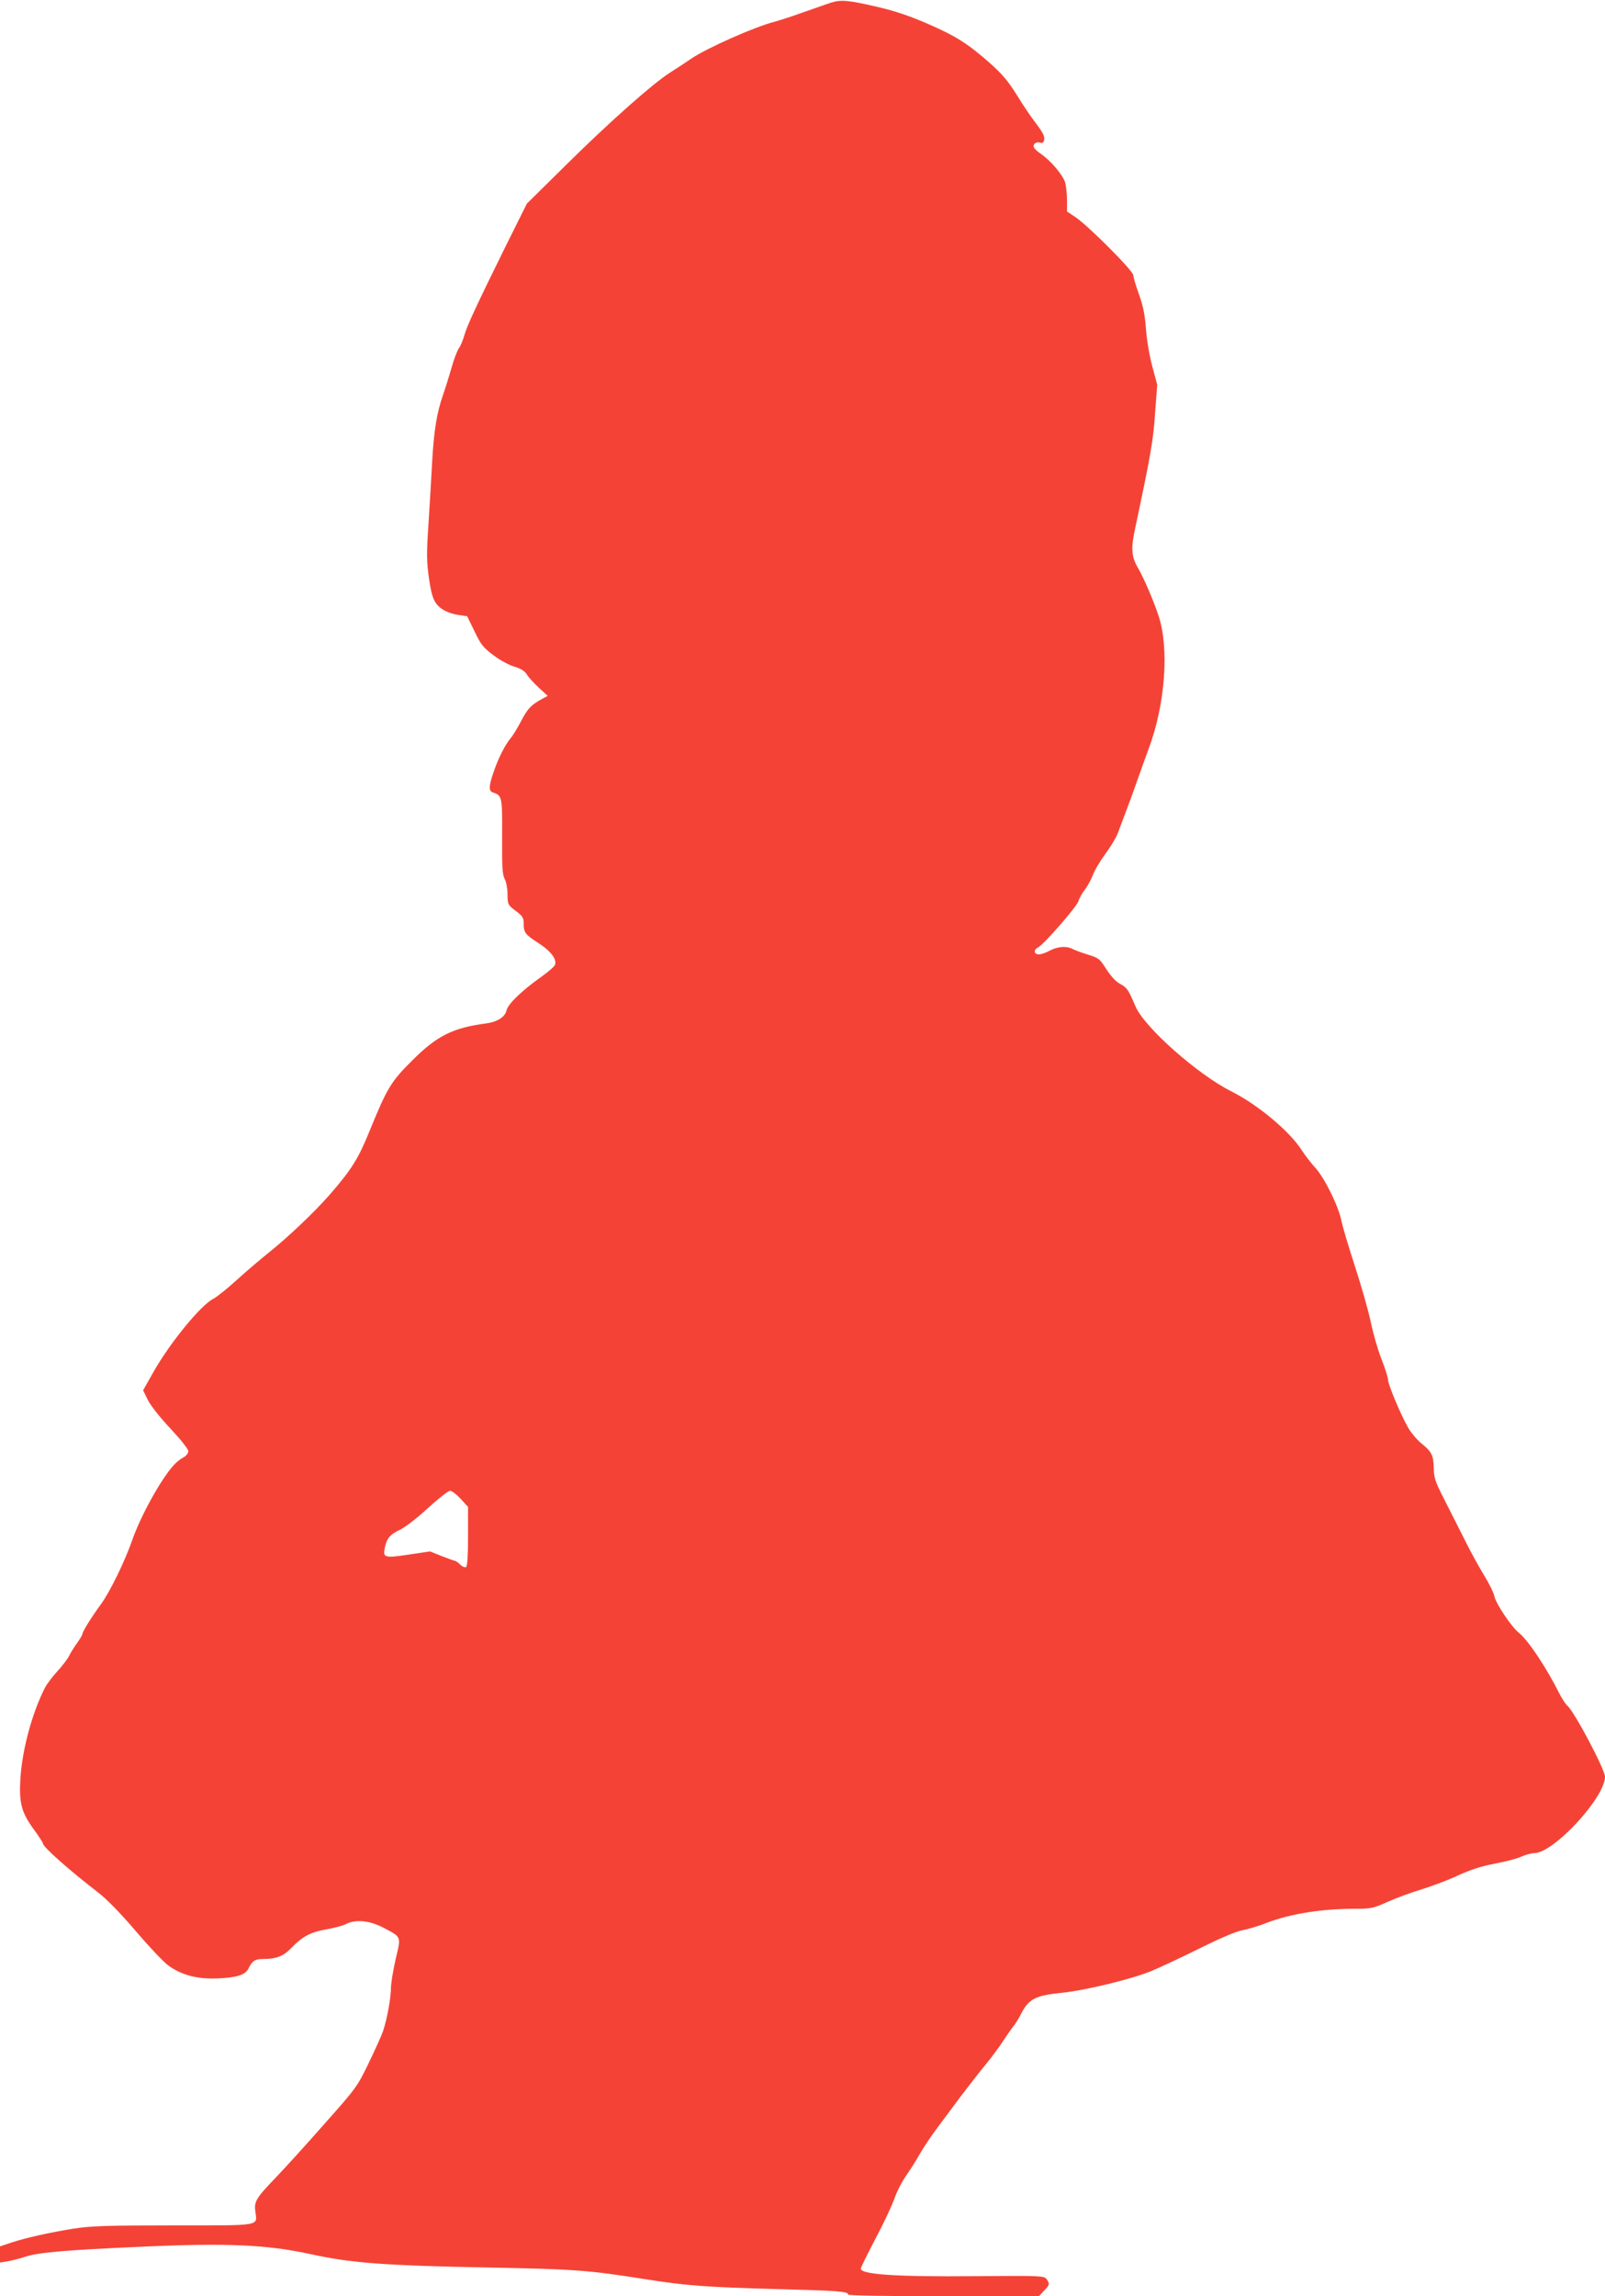 <?xml version="1.0" standalone="no"?>
<!DOCTYPE svg PUBLIC "-//W3C//DTD SVG 20010904//EN"
 "http://www.w3.org/TR/2001/REC-SVG-20010904/DTD/svg10.dtd">
<svg version="1.0" xmlns="http://www.w3.org/2000/svg"
 width="895pt" height="1280pt" viewBox="0 0 895 1280"
 preserveAspectRatio="xMidYMid meet">
<g transform="translate(0,1280) scale(0.1,-0.1)"
fill="#f44336" stroke="none">
<path d="M4630 12784 c-25 -9 -94 -33 -155 -54 -60 -22 -130 -44 -155 -51
-111 -28 -381 -148 -467 -207 -32 -22 -85 -57 -117 -77 -92 -58 -329 -267
-575 -510 l-223 -220 -117 -235 c-168 -340 -218 -449 -232 -500 -7 -25 -20
-57 -30 -71 -10 -14 -29 -65 -43 -115 -14 -49 -35 -115 -46 -147 -34 -97 -50
-194 -60 -367 -5 -91 -14 -250 -21 -355 -11 -165 -10 -204 3 -299 17 -117 32
-147 86 -179 18 -10 53 -22 79 -25 l48 -7 41 -84 c35 -74 48 -90 105 -133 36
-28 87 -55 117 -64 37 -11 57 -24 69 -42 8 -15 38 -48 66 -74 l51 -47 -33 -18
c-60 -33 -78 -52 -115 -122 -20 -39 -47 -83 -60 -98 -31 -37 -70 -115 -95
-191 -26 -75 -26 -101 -3 -109 52 -18 53 -22 52 -244 -1 -170 1 -213 14 -238
9 -16 16 -54 16 -83 0 -61 2 -63 53 -101 30 -23 37 -34 37 -62 0 -53 8 -64 81
-111 69 -44 105 -90 94 -122 -3 -9 -37 -39 -75 -66 -108 -76 -187 -152 -195
-187 -8 -38 -53 -66 -115 -74 -183 -24 -273 -68 -410 -205 -120 -119 -141
-154 -239 -394 -64 -157 -99 -213 -222 -355 -86 -98 -233 -238 -340 -323 -46
-37 -127 -106 -179 -153 -52 -48 -111 -95 -131 -105 -71 -37 -241 -245 -334
-409 l-57 -101 28 -57 c17 -32 70 -99 127 -159 56 -60 97 -112 97 -123 0 -12
-11 -26 -27 -35 -16 -8 -40 -27 -54 -43 -70 -76 -185 -283 -232 -419 -42 -120
-125 -290 -176 -359 -50 -68 -101 -150 -101 -162 0 -5 -13 -28 -29 -50 -16
-22 -37 -55 -46 -74 -10 -19 -39 -57 -65 -85 -26 -28 -57 -69 -69 -91 -72
-142 -126 -341 -137 -503 -9 -137 5 -192 72 -284 30 -41 54 -78 54 -83 0 -19
150 -151 308 -273 45 -34 124 -115 207 -212 74 -87 156 -174 182 -193 75 -55
165 -79 282 -73 103 5 149 20 166 54 22 45 37 54 84 54 70 0 111 16 151 57 65
68 111 93 199 108 45 8 94 21 111 30 52 27 130 20 207 -20 104 -55 100 -46 69
-177 -14 -62 -26 -134 -26 -160 0 -55 -22 -175 -44 -240 -9 -26 -46 -107 -81
-180 -63 -130 -68 -137 -251 -343 -102 -116 -221 -246 -263 -290 -113 -117
-125 -137 -117 -193 10 -82 41 -77 -456 -77 -376 0 -460 -3 -558 -18 -136 -22
-261 -50 -348 -78 l-62 -21 0 -45 0 -45 43 7 c23 4 67 15 97 25 73 24 215 37
645 56 481 22 702 12 946 -41 227 -50 416 -64 1004 -75 473 -9 549 -15 864
-65 228 -36 338 -44 732 -55 347 -9 399 -13 399 -31 0 -5 231 -9 531 -9 l532
0 28 30 c33 34 34 39 15 66 -14 18 -28 19 -398 16 -436 -4 -638 9 -638 42 0 6
37 81 81 165 45 84 92 185 106 224 13 38 43 97 67 131 24 34 58 88 76 121 19
33 61 96 94 140 33 44 93 125 134 180 42 55 103 134 137 175 34 41 79 102 100
135 22 33 47 69 56 80 10 11 31 45 46 75 40 77 80 97 219 111 133 13 397 77
507 123 45 19 164 74 264 124 113 56 203 95 240 102 32 6 93 24 135 41 137 52
306 79 500 79 83 0 97 3 177 39 47 21 133 53 191 70 58 18 148 52 201 77 67
31 129 51 202 65 59 11 126 28 149 39 24 11 57 20 74 20 108 1 394 310 394
426 0 40 -171 363 -209 395 -10 8 -31 40 -46 70 -73 145 -174 297 -226 338
-40 31 -128 163 -136 203 -3 18 -29 71 -58 118 -29 47 -73 128 -99 180 -64
127 -80 159 -134 265 -38 75 -46 100 -47 150 -1 72 -11 93 -70 140 -25 21 -58
60 -74 89 -41 72 -111 239 -111 265 0 12 -16 63 -36 114 -20 50 -47 144 -60
207 -13 63 -53 202 -88 310 -35 107 -69 222 -76 255 -15 80 -94 239 -145 295
-23 25 -58 70 -77 100 -69 106 -245 253 -393 327 -188 95 -484 357 -533 473
-41 95 -46 103 -85 125 -25 13 -53 44 -78 83 -37 58 -42 62 -104 81 -36 11
-75 26 -86 32 -33 17 -81 13 -125 -10 -21 -12 -49 -21 -61 -21 -28 0 -31 25
-4 39 34 18 218 230 225 258 4 15 20 44 35 63 15 19 35 56 45 82 9 26 42 80
71 120 30 40 60 91 68 113 8 22 29 78 47 125 18 47 46 123 62 170 16 46 45
126 64 178 91 244 115 555 55 738 -27 82 -82 211 -113 264 -39 66 -43 110 -18
225 86 405 101 488 111 640 l12 160 -28 105 c-16 60 -31 150 -35 210 -6 79
-16 126 -39 190 -17 47 -31 94 -31 105 0 25 -250 275 -322 324 l-48 32 0 62
c0 34 -5 79 -10 99 -12 41 -80 122 -134 159 -20 13 -38 30 -41 38 -7 17 14 33
34 26 20 -8 31 14 20 42 -4 12 -26 45 -47 72 -21 27 -67 94 -101 150 -50 80
-81 117 -153 181 -122 107 -184 147 -346 218 -97 42 -178 70 -277 93 -167 39
-206 42 -265 23z m-2061 -8339 l41 -45 0 -164 c0 -107 -4 -167 -11 -171 -6 -4
-21 2 -33 14 -12 12 -26 21 -30 21 -4 0 -37 12 -73 26 l-65 26 -114 -17 c-138
-21 -149 -18 -139 33 10 55 29 79 88 106 29 15 96 66 155 121 57 52 112 95
122 95 9 0 36 -20 59 -45z"/>
</g>
</svg>
